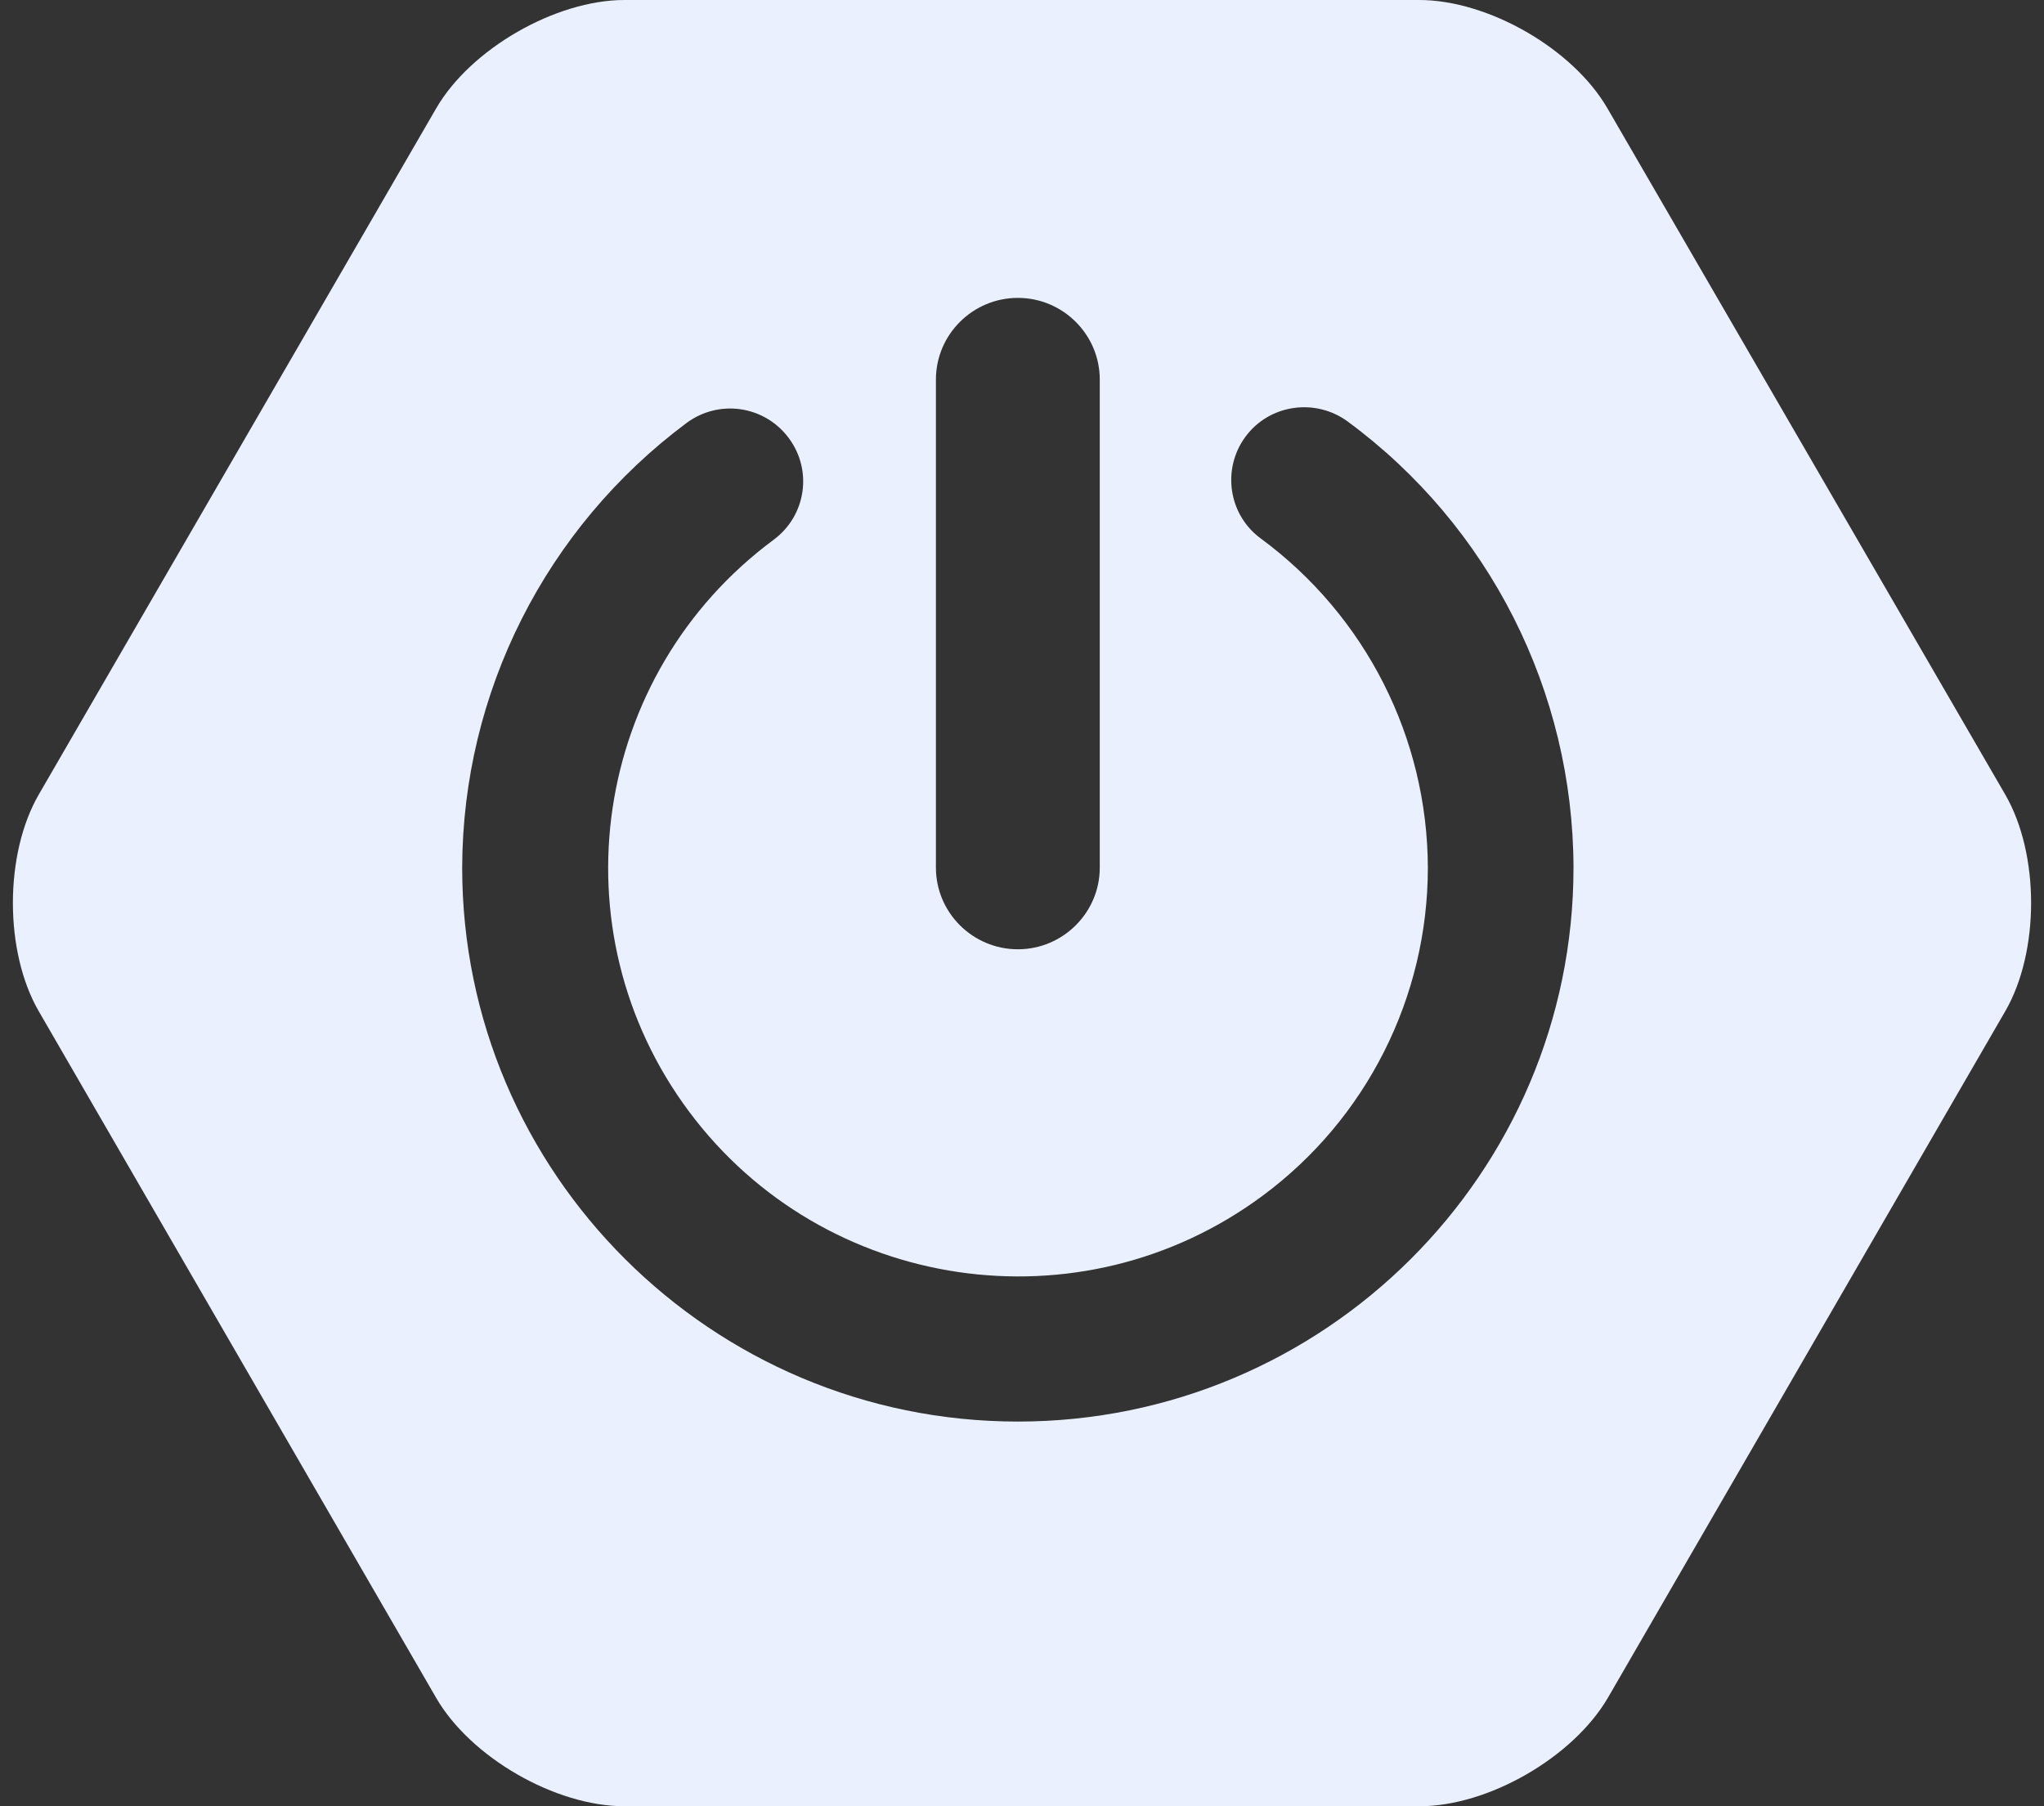 <svg width="43" height="38" viewBox="0 0 43 38" fill="none" xmlns="http://www.w3.org/2000/svg">
<rect x="0" y="0" width="43" height="38" fill="#333333" stroke="none"/>
<g clip-path="url(#clip0_5778_12837)">
<path d="M42.185 16.717L33.818 2.283C33.094 1.029 31.312 0 29.855 0H13.137C11.688 0 9.898 1.029 9.174 2.283L0.815 16.717C0.09 17.971 0.09 20.021 0.815 21.274L9.174 35.717C9.898 36.971 11.68 38 13.137 38H29.863C31.312 38 33.094 36.971 33.826 35.717L42.185 21.274C42.91 20.021 42.91 17.971 42.185 16.717ZM19.689 7.985C19.689 7.039 20.463 6.267 21.413 6.267C22.362 6.267 23.136 7.039 23.136 7.985V18.253C23.136 19.199 22.362 19.971 21.413 19.971C20.463 19.971 19.689 19.199 19.689 18.253V7.985ZM21.413 29.907C14.969 29.907 9.723 24.678 9.723 18.253C9.732 14.568 11.48 11.106 14.444 8.898C15.127 8.392 16.084 8.533 16.592 9.214C17.1 9.894 16.958 10.849 16.276 11.355C12.454 14.186 11.655 19.573 14.494 23.383C17.333 27.193 22.736 27.989 26.558 25.159C28.748 23.54 30.038 20.976 30.038 18.253C30.03 15.522 28.731 12.957 26.525 11.33C25.842 10.832 25.7 9.869 26.2 9.189C26.7 8.508 27.665 8.367 28.348 8.865C31.337 11.065 33.094 14.551 33.102 18.253C33.102 24.686 27.857 29.907 21.413 29.907Z" fill="#EAF0FD"/>
</g>
<defs>
<clipPath id="clip0_5778_12837">
<rect width="43" height="38" fill="white"/>
</clipPath>
</defs>
</svg>
